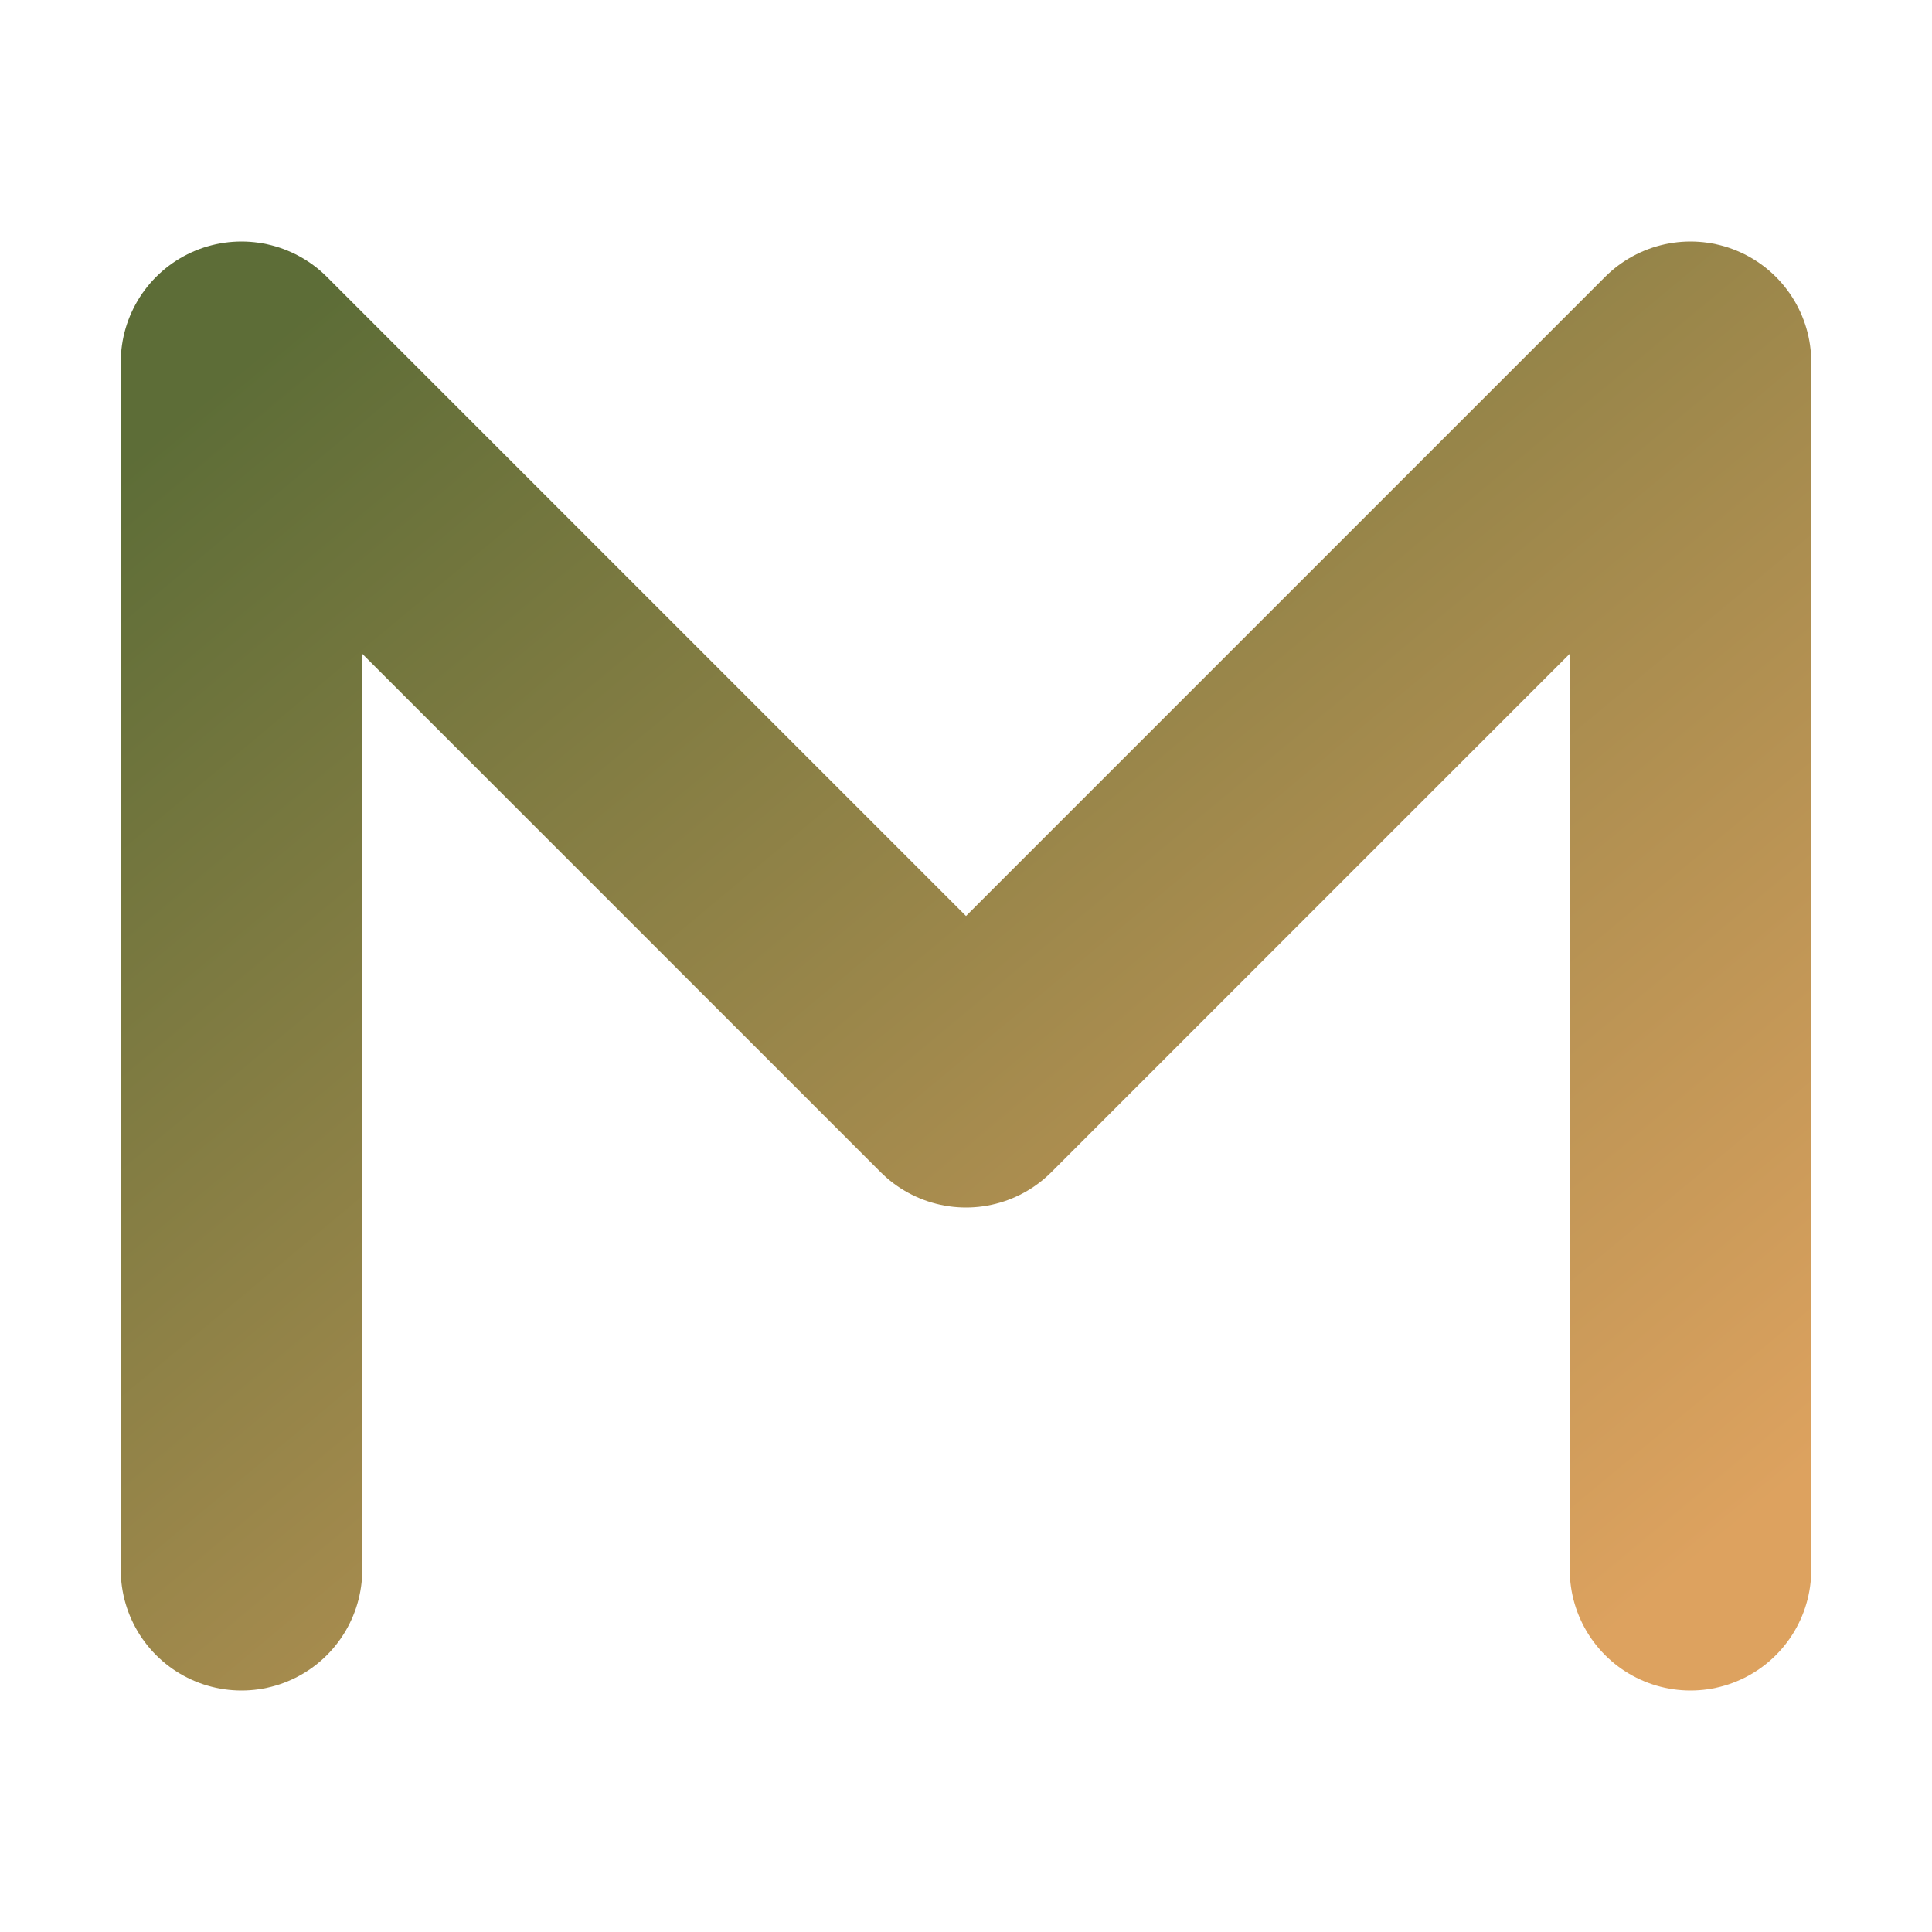 <svg xmlns="http://www.w3.org/2000/svg" viewBox="0 0 32 32" fill="none">
  <defs>
    <linearGradient id="mGradient" x1="0%" y1="0%" x2="100%" y2="100%">
      <stop offset="0%" stop-color="#5d6d37"/>
      <stop offset="100%" stop-color="#dda25f"/>
    </linearGradient>
  </defs>
  <path d="M4 26V6L16 18L28 6V26" stroke="url(#mGradient)" stroke-width="4" stroke-linecap="round" stroke-linejoin="round" fill="none"/>
</svg>

